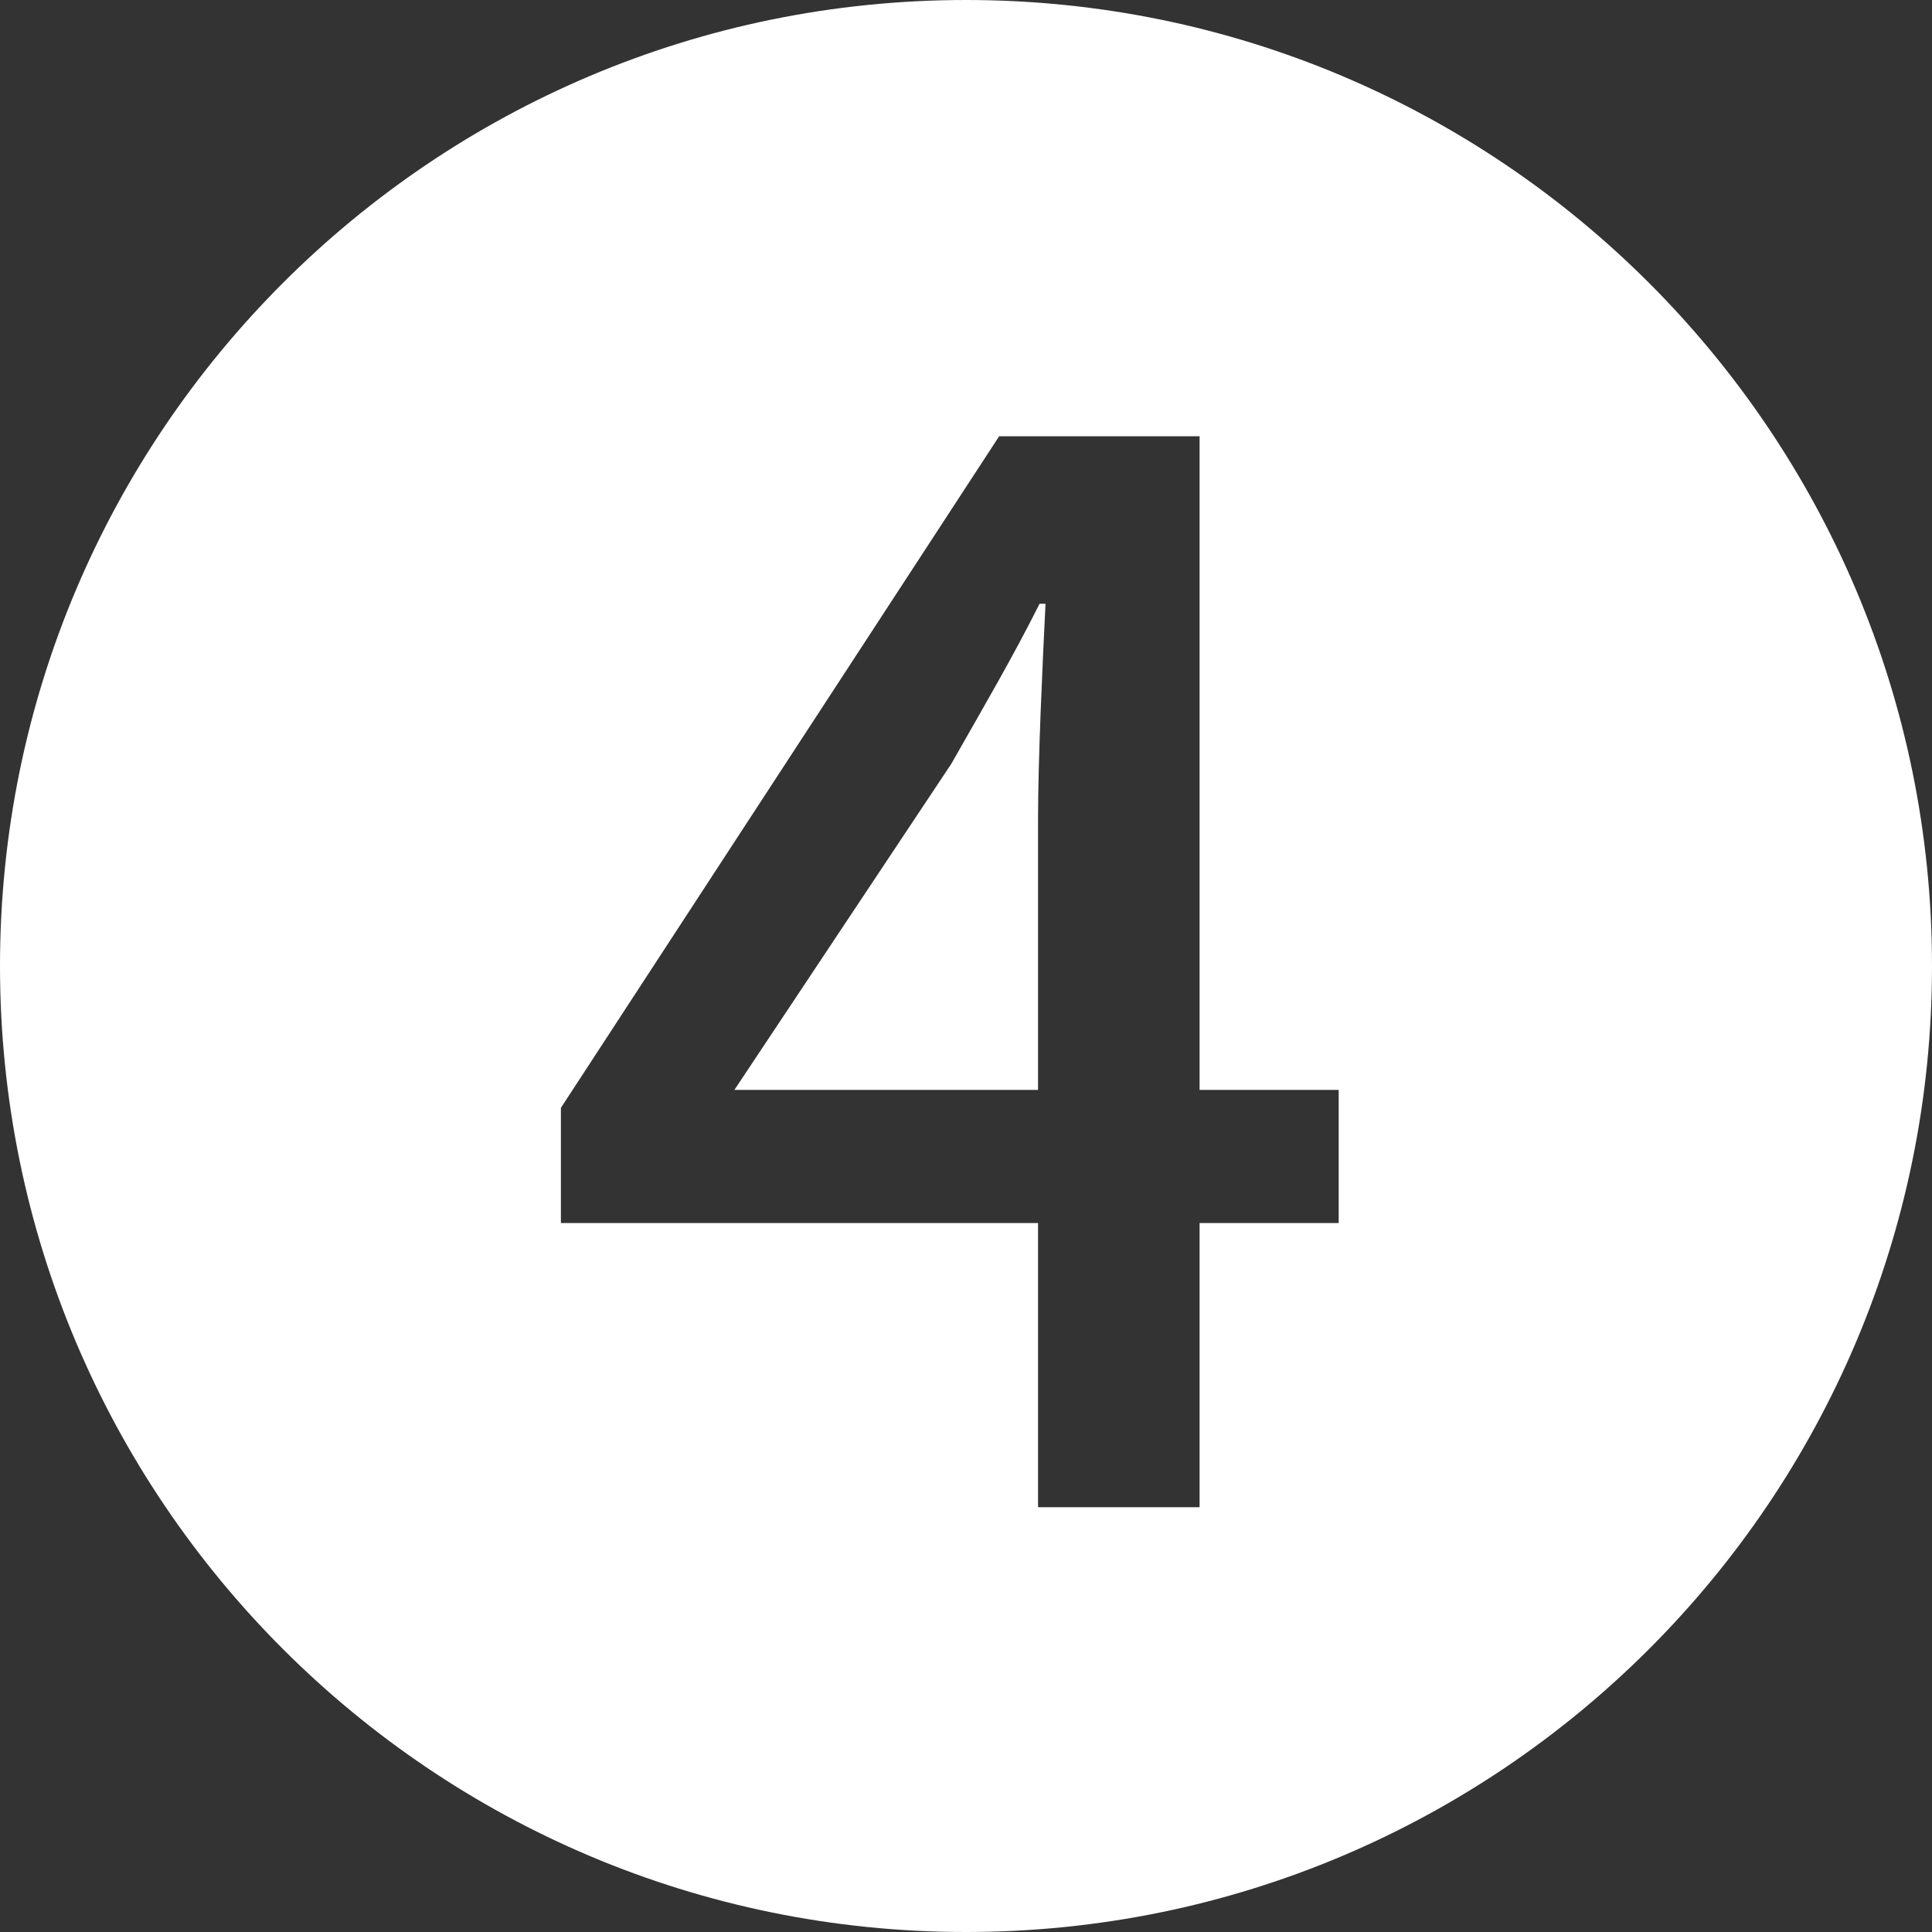 <svg xmlns="http://www.w3.org/2000/svg" xmlns:xlink="http://www.w3.org/1999/xlink" width="31px" height="31px" viewBox="0 0 31 31"><rect x="0" y="0" width="31" height="31" fill="#333333" stroke="none"/><title>Combined Shape</title><desc>Created with Sketch.</desc><g id="Page-1" stroke="none" stroke-width="1" fill="none" fill-rule="evenodd"><path d="M15.5,0 C24.06,0 31,6.94 31,15.5 C31,24.06 24.06,31 15.5,31 C6.94,31 0,24.06 0,15.5 C0,6.94 6.94,0 15.5,0 Z M19.248,7 L16.032,7 L9,17.776 L9,19.624 L16.656,19.624 L16.656,24.184 L19.248,24.184 L19.248,19.624 L21.48,19.624 L21.48,17.488 L19.248,17.488 L19.248,7 Z M16.776,9.688 C16.728,10.648 16.656,12.184 16.656,13.144 L16.656,17.488 L11.784,17.488 L15.264,12.256 C15.768,11.368 16.248,10.552 16.68,9.688 L16.776,9.688 Z" id="Combined-Shape" fill="#FFFFFF"></path></g></svg>